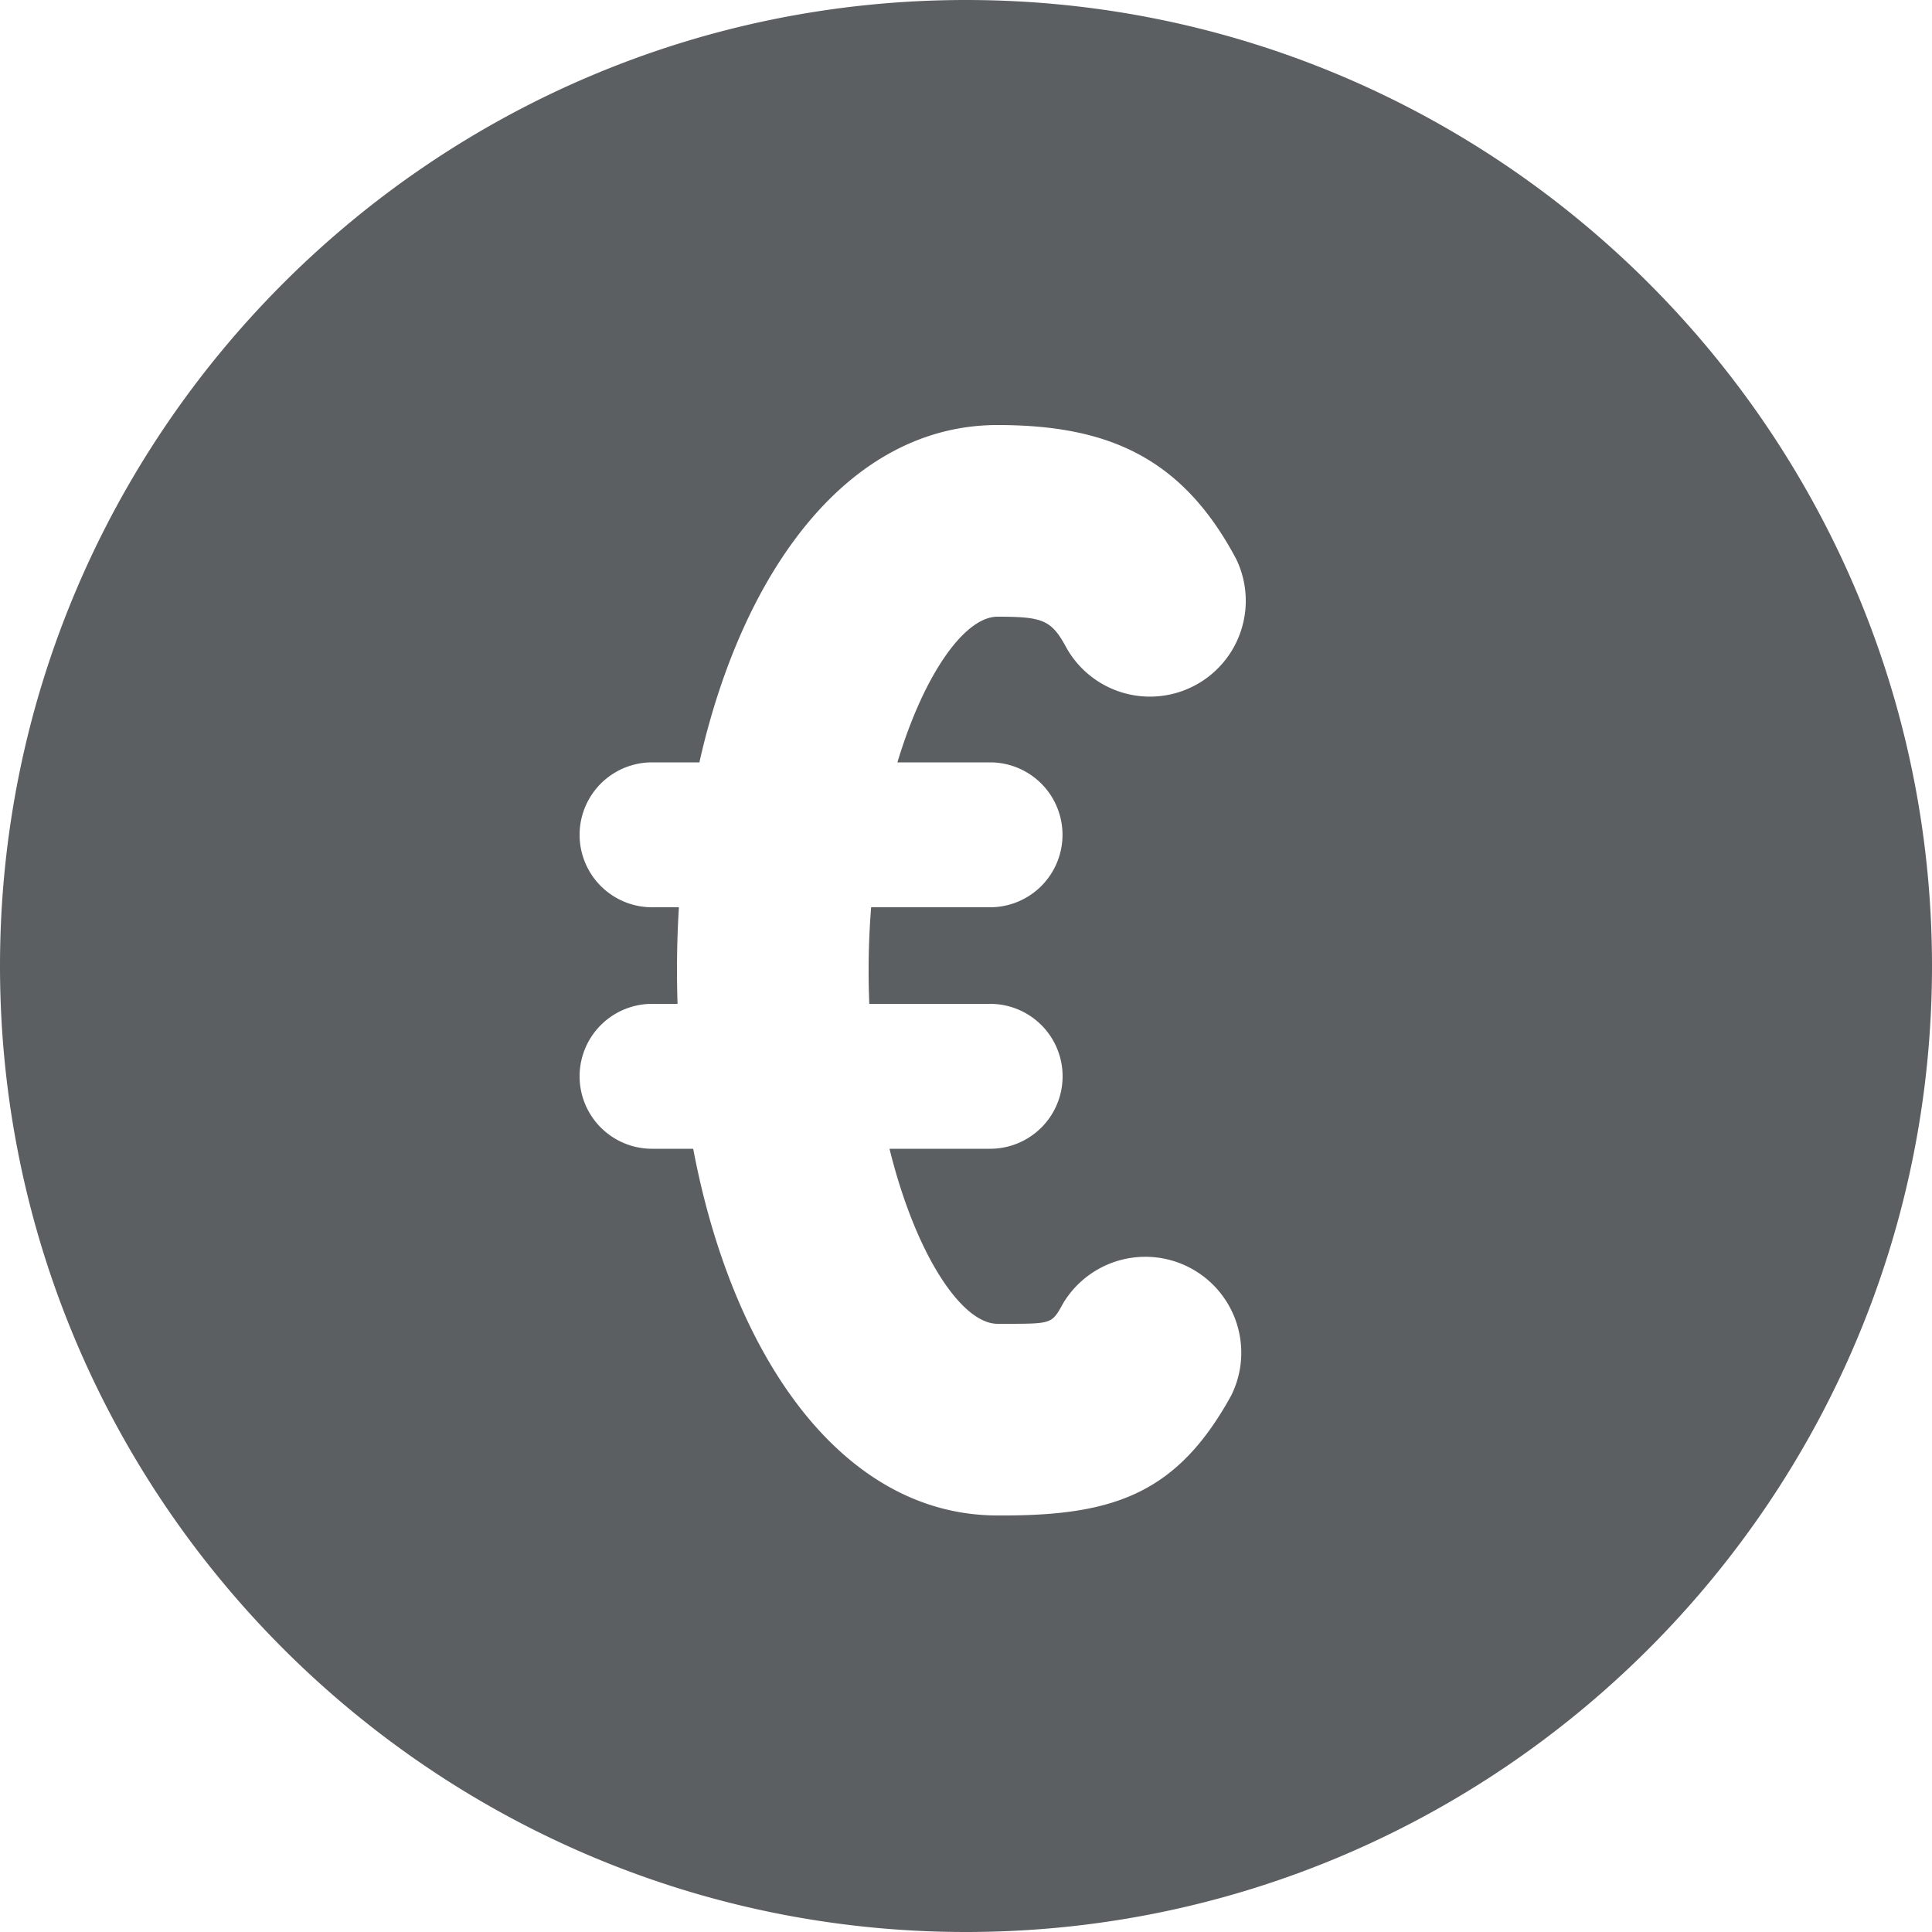 <?xml version="1.0" encoding="utf-8"?>
<svg width="800px" height="800px" viewBox="0 0 20 20" xmlns="http://www.w3.org/2000/svg"><path d="M20 10c0-5.514-4.486-10-10-10S0 4.486 0 10s4.486 10 10 10 10-4.486 10-10zm-12.986.392a10.62 10.62 0 01.014-1H6.75a.75.75 0 110-1.5h.49C7.696 5.868 8.807 4.4 10.326 4.4c1.142 0 1.911.334 2.47 1.385a.992.992 0 01-1.75.932c-.16-.298-.24-.333-.72-.333-.335 0-.757.581-1.036 1.508h.959a.75.75 0 110 1.5H9.018a8.247 8.247 0 00-.019 1h1.251a.75.75 0 110 1.5H9.208c.272 1.102.749 1.812 1.119 1.812h.053c.329 0 .444.001.516-.054.04-.032.067-.081.11-.159a.993.993 0 011.738.958c-.555 1.006-1.205 1.24-2.366 1.239h-.051c-1.594 0-2.739-1.617-3.151-3.796H6.75a.75.75 0 110-1.5h.264z" fill="#5C5F62"/></svg>